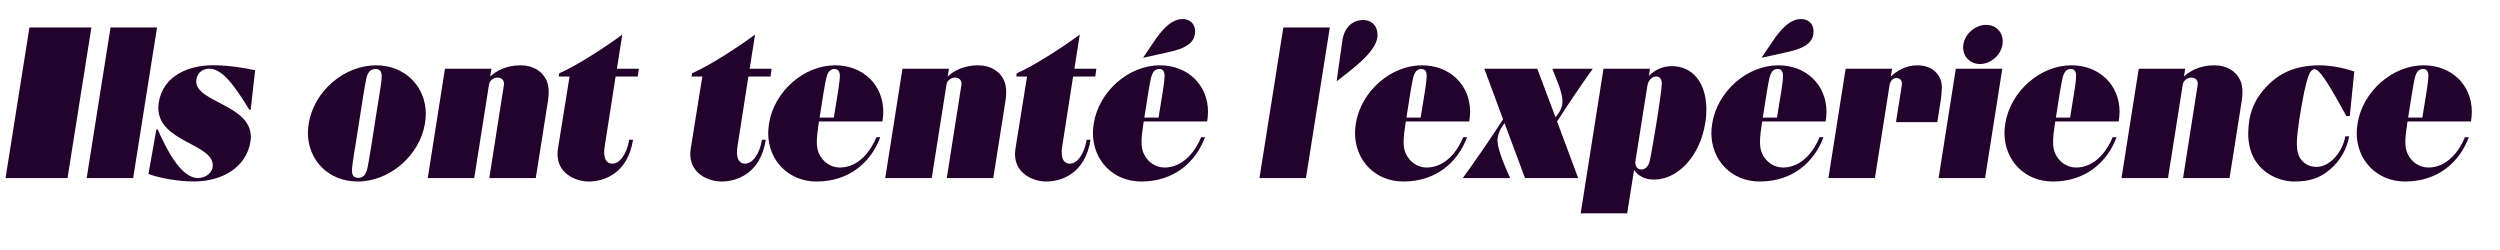 <svg xmlns="http://www.w3.org/2000/svg" fill="none" viewBox="11.54 9.25 554.497 55.5" style="max-height: 500px" width="554.497" height="55.5">
<g filter="url(#filter0_d_5898_596)">
<path fill="white" d="M69.103 20.156C65.237 19.345 61.848 18.963 58.722 18.963C55.595 18.963 52.767 19.56 50.345 20.657L51.073 16.087C51.288 14.703 50.894 13.307 49.987 12.245C49.08 11.183 47.756 10.575 46.36 10.575H36.05C35.287 10.575 34.571 10.766 33.926 11.088C33.27 10.766 32.542 10.575 31.802 10.575H18.057C15.706 10.575 13.713 12.281 13.343 14.596L8.057 47.994C7.843 49.378 8.236 50.774 9.143 51.836C10.05 52.898 11.374 53.507 12.771 53.507H26.517C27.28 53.507 27.996 53.316 28.64 52.994C29.297 53.316 30.025 53.507 30.764 53.507H41.074C42.076 53.507 43.007 53.185 43.782 52.648C46.467 53.507 50.524 54.27 54.533 54.27C63.626 54.27 70.558 49.104 71.799 41.431C71.799 41.372 71.835 41.205 71.835 41.145C71.883 40.727 71.954 40.214 71.954 39.618C71.954 38.246 71.716 37.029 71.298 35.943C71.597 35.406 71.799 34.797 71.871 34.153L72.873 25.371C73.148 22.925 71.525 20.657 69.103 20.156Z"/>
<path fill="white" d="M153.941 19.775L154.275 17.651C154.573 15.729 153.69 13.82 152.032 12.83C151.268 12.365 150.421 12.138 149.562 12.138C148.559 12.138 147.557 12.46 146.71 13.081C142.474 16.243 136.711 19.798 133.787 21.075C131.926 19.727 129.587 18.963 126.986 18.963C124.934 18.963 123.18 19.333 121.712 19.87C121.33 19.775 120.948 19.727 120.543 19.727H110.233C108.157 19.727 106.367 21.063 105.723 22.972C102.943 20.467 99.208 18.963 94.96 18.963C85.462 18.963 76.835 26.385 75.308 35.859C75.308 35.895 75.284 36.05 75.272 36.098C75.164 36.861 75.057 37.721 75.057 38.675C75.057 47.577 81.846 54.283 90.855 54.283C94.912 54.283 98.802 52.922 102.06 50.631C102.25 51.061 102.477 51.478 102.787 51.848C103.694 52.91 105.019 53.519 106.415 53.519H116.724C117.309 53.519 117.87 53.411 118.395 53.221C118.92 53.423 119.493 53.519 120.065 53.519H130.375C131.938 53.519 133.334 52.755 134.217 51.55C136.424 53.34 139.312 54.283 142.116 54.283C147.855 54.283 155.11 50.798 156.661 41.002C156.876 39.618 156.482 38.222 155.576 37.16C154.669 36.098 153.344 35.489 151.948 35.489H151.471L152.175 31.003H152.998C155.385 31.003 157.401 29.249 157.723 26.886L157.962 25.168C158.153 23.796 157.735 22.424 156.828 21.373C156.077 20.514 155.051 19.953 153.941 19.787V19.775Z"/>
<path fill="white" d="M278.74 22.34C280.291 20.956 281.377 19.023 281.377 16.243C281.377 11.947 278.131 8.701 273.836 8.701C268.216 8.701 264.696 14.035 263.395 16.004L261.104 19.393C260.77 19.894 260.531 20.443 260.4 21.003C259.827 21.29 259.267 21.624 258.718 21.97C258.586 21.767 258.455 21.552 258.3 21.373C257.548 20.514 256.522 19.953 255.413 19.787L255.747 17.663C256.045 15.741 255.162 13.832 253.503 12.842C252.74 12.377 251.892 12.15 251.033 12.15C250.031 12.15 249.029 12.472 248.182 13.092C243.946 16.255 238.182 19.81 235.259 21.087C233.398 19.739 231.059 18.975 228.458 18.975C226.405 18.975 224.651 19.345 223.184 19.882C222.802 19.787 222.42 19.739 222.014 19.739H211.705C209.688 19.739 207.946 21.003 207.254 22.817C204.533 20.419 200.894 18.975 196.766 18.975C193.174 18.975 189.702 20.085 186.707 21.982C186.575 21.779 186.444 21.564 186.289 21.373C185.537 20.514 184.511 19.953 183.401 19.787L183.736 17.663C184.034 15.741 183.151 13.832 181.492 12.842C180.729 12.377 179.881 12.15 179.022 12.15C178.02 12.15 177.018 12.472 176.171 13.092C171.887 16.278 166.052 19.882 163.153 21.123C161.613 21.791 160.527 23.211 160.301 24.881L160.205 25.598C160.026 26.958 160.444 28.342 161.351 29.368C161.518 29.559 161.709 29.738 161.9 29.905L160.038 41.503C160.026 41.575 159.99 41.849 159.99 41.849C159.943 42.315 159.883 42.84 159.883 43.448C159.883 50.488 165.909 54.282 171.577 54.282C174.965 54.282 178.879 53.053 181.838 50.047C184.595 52.696 188.377 54.282 192.673 54.282C196.968 54.282 200.608 53.149 203.746 51.073C203.901 51.347 204.068 51.61 204.271 51.848C205.178 52.91 206.502 53.519 207.898 53.519H218.208C218.792 53.519 219.353 53.411 219.878 53.221C220.403 53.423 220.976 53.519 221.549 53.519H231.858C233.421 53.519 234.817 52.743 235.7 51.55C237.908 53.34 240.796 54.282 243.6 54.282C246.988 54.282 250.902 53.053 253.861 50.047C256.618 52.696 260.4 54.282 264.696 54.282C273.335 54.282 280.291 49.438 283.298 41.336C283.632 40.429 283.68 39.439 283.453 38.52C283.752 37.995 283.954 37.41 284.038 36.778C284.145 35.967 284.265 35.06 284.265 34.081C284.265 29.237 282.165 25.061 278.764 22.328L278.74 22.34ZM197.804 41.634C197.732 41.634 197.613 41.527 197.517 41.324C197.517 41.324 197.493 41.229 197.482 40.966H199.403C198.913 41.372 198.376 41.634 197.804 41.634ZM269.827 41.634C269.755 41.634 269.636 41.527 269.54 41.324C269.54 41.324 269.516 41.229 269.504 40.966H271.426C270.936 41.372 270.399 41.634 269.827 41.634Z"/>
<path fill="white" d="M564.553 34.093C564.553 25.466 557.906 18.963 549.089 18.963C545.02 18.963 541.106 20.383 537.848 22.758C537.299 21.791 536.416 21.003 535.295 20.61C532.312 19.56 528.899 18.951 525.928 18.951C520.32 18.951 515.654 20.657 512.099 23.903C510.166 20.789 506.717 18.951 502.636 18.951C500.584 18.951 498.83 19.321 497.362 19.858C496.98 19.763 496.599 19.715 496.193 19.715H485.883C483.867 19.715 482.125 20.98 481.433 22.793C478.712 20.395 475.073 18.951 470.944 18.951C466.816 18.951 463.176 20.299 459.979 22.567C459.907 22.4 459.835 22.244 459.752 22.089C460.229 20.956 460.492 19.715 460.492 18.426C460.492 13.689 456.781 9.978 452.044 9.978C446.686 9.978 442.164 14.453 442.164 19.763C442.164 19.942 442.188 20.12 442.2 20.299C440.66 19.428 438.823 18.951 436.77 18.951C435.219 18.951 433.668 19.25 432.2 19.822C431.866 19.751 431.532 19.715 431.186 19.715H420.877C418.86 19.715 417.106 20.98 416.426 22.805C416.247 22.65 416.08 22.483 415.901 22.328C417.452 20.944 418.538 19.011 418.538 16.231C418.538 11.935 415.292 8.689 410.997 8.689C405.377 8.689 401.857 14.023 400.556 15.992L398.265 19.381C397.931 19.882 397.692 20.431 397.561 20.992C395.676 21.946 393.946 23.199 392.43 24.691C390.259 21.23 386.703 19.142 382.359 19.142C380.975 19.142 379.651 19.369 378.41 19.798C378.112 19.739 377.801 19.715 377.491 19.715H367.182C366.776 19.715 366.394 19.786 366.012 19.882C365.619 19.774 365.213 19.715 364.795 19.715H355.822C355.249 19.715 354.677 19.822 354.152 20.013C353.627 19.822 353.066 19.715 352.481 19.715H340.74C339.177 19.715 337.709 20.479 336.826 21.755C336.743 21.875 336.671 22.006 336.599 22.125C333.986 20.12 330.645 18.939 326.898 18.939C325.001 18.939 323.152 19.261 321.386 19.822C321.422 19.691 321.457 19.548 321.481 19.416C321.612 18.748 321.612 18.188 321.612 17.841C321.612 13.271 318.212 9.823 313.689 9.823C311.888 9.823 310.229 10.3 308.821 11.183C308.105 10.778 307.318 10.539 306.482 10.539H296.173C293.822 10.539 291.83 12.245 291.46 14.56L286.162 47.97C285.947 49.355 286.341 50.751 287.248 51.812C288.155 52.874 289.479 53.483 290.875 53.483H301.185C303.535 53.483 305.528 51.777 305.898 49.462L307.365 40.203C308.081 48.304 314.477 54.247 322.806 54.247C326.35 54.247 329.607 53.423 332.435 51.896C333.33 52.886 334.607 53.483 335.979 53.483H346.479C347.052 53.483 347.601 53.388 348.126 53.185C348.639 53.376 349.2 53.483 349.773 53.483H357.779L357.409 55.798C357.194 57.182 357.588 58.578 358.495 59.64C359.402 60.702 360.726 61.311 362.122 61.311H372.432C374.783 61.311 376.775 59.604 377.145 57.289L377.694 53.805C377.921 53.817 378.159 53.829 378.386 53.829C382.634 53.829 386.56 51.765 389.495 48.352C392.287 51.992 396.678 54.259 401.821 54.259C405.985 54.259 409.756 53.125 412.894 51.049C413.049 51.323 413.216 51.586 413.419 51.825C414.326 52.886 415.65 53.495 417.046 53.495H427.356C429.707 53.495 431.699 51.789 432.069 49.462L433.394 41.086H437.856L436.77 47.982C436.556 49.366 436.949 50.763 437.856 51.825C438.763 52.886 440.088 53.495 441.484 53.495H451.793C453.845 53.495 455.635 52.182 456.303 50.297C459.036 52.779 462.687 54.259 466.828 54.259C470.968 54.259 474.763 53.125 477.901 51.049C478.056 51.323 478.223 51.586 478.426 51.825C479.333 52.886 480.657 53.495 482.053 53.495H492.363C492.947 53.495 493.508 53.388 494.033 53.197C494.558 53.4 495.131 53.495 495.704 53.495H506.013C507.994 53.495 509.7 52.278 510.416 50.512C513.459 53.125 517.313 54.259 520.284 54.259C524.962 54.259 528.291 53.113 531.321 50.512C531.93 50.023 532.491 49.45 533.028 48.853C535.832 52.194 540.056 54.259 544.96 54.259C553.599 54.259 560.555 49.414 563.562 41.312C563.896 40.405 563.944 39.427 563.717 38.52C564.004 38.007 564.207 37.422 564.29 36.802C564.398 35.99 564.517 35.06 564.517 34.069L564.553 34.093ZM327.96 41.634C327.889 41.634 327.77 41.527 327.674 41.324C327.674 41.324 327.65 41.229 327.638 40.966H329.559C329.07 41.372 328.533 41.634 327.96 41.634ZM407 41.634C406.928 41.634 406.809 41.527 406.713 41.324C406.713 41.324 406.689 41.229 406.677 40.966H408.598C408.109 41.372 407.572 41.634 407 41.634ZM472.006 41.634C471.935 41.634 471.815 41.527 471.72 41.324C471.72 41.324 471.696 41.229 471.684 40.966H473.605C473.116 41.372 472.579 41.634 472.006 41.634ZM527.002 38.747C526.847 39.713 526.262 40.62 525.749 41.121C525.749 39.94 526 38.15 526.262 36.325C526.334 35.847 526.417 35.382 526.489 34.952C526.835 35.585 527.217 36.265 527.622 37.029C527.312 37.542 527.097 38.126 527.002 38.747ZM550.139 41.634C550.067 41.634 549.948 41.527 549.852 41.324C549.852 41.324 549.828 41.229 549.816 40.966H551.737C551.248 41.372 550.711 41.634 550.139 41.634Z"/>
</g>
<path fill="#23022B" d="M18.069 15.336H31.814L26.517 48.746H12.771L18.069 15.336Z"/>
<path fill="#23022B" d="M46.372 15.336L41.074 48.746H30.765L36.062 15.336H46.372Z"/>
<path fill="#23022B" d="M44.463 47.827L46.229 37.947H46.515C48.329 42.052 51.574 48.734 55.44 48.734C57.206 48.734 58.734 47.541 58.734 45.918C58.734 41.097 46.658 40.716 46.658 33.174C46.658 32.793 46.706 32.411 46.754 31.981C47.756 25.776 53.77 23.724 58.734 23.724C62.361 23.724 65.845 24.345 68.136 24.822L67.134 33.604H66.847C63.602 28.306 60.881 24.488 57.97 24.488C56.92 24.488 55.393 25.013 55.106 26.874C55.106 27.017 55.059 27.161 55.059 27.304C55.059 31.933 67.182 32.506 67.182 39.618C67.182 39.952 67.134 40.286 67.086 40.668C66.179 46.3 60.929 49.498 54.533 49.498C50.811 49.498 46.706 48.686 44.463 47.827Z"/>
<path fill="#23022B" d="M79.83 38.675C79.83 38.007 79.925 37.339 80.021 36.623C81.166 29.511 87.848 23.736 94.96 23.736C101.356 23.736 105.985 28.413 105.985 34.571C105.985 35.239 105.89 35.907 105.794 36.623C104.649 43.734 97.967 49.51 90.855 49.51C84.46 49.51 79.83 44.832 79.83 38.675ZM93.003 46.694C93.385 44.928 93.91 41.539 94.674 36.623C95.485 31.23 96.201 27.698 96.201 26.122C96.201 25.025 95.724 24.547 94.817 24.547C93.814 24.547 93.146 25.168 92.812 26.552C92.43 28.318 91.905 31.707 91.141 36.623C90.33 42.016 89.614 45.548 89.614 47.123C89.614 48.221 90.091 48.698 90.998 48.698C92.001 48.698 92.669 48.078 93.003 46.694Z"/>
<path fill="#23022B" d="M121.927 26.457C121.02 26.457 120.208 27.077 120.018 27.889L116.724 48.746H106.415L110.233 24.5H120.543L120.256 26.218C121.593 24.977 123.836 23.736 126.986 23.736C129.707 23.736 131.759 24.977 132.713 26.982C133.095 27.793 133.238 28.7 133.238 29.654C133.238 30.227 133.191 30.895 133.095 31.516L130.375 48.746H120.065L123.311 28.079C123.454 27.173 122.881 26.457 121.927 26.457Z"/>
<path fill="#23022B" d="M135.195 43.448C135.195 43.066 135.243 42.684 135.291 42.255L137.868 26.218H135.482L135.577 25.502C138.918 24.07 145.075 20.252 149.562 16.911L148.369 24.5H153.237L152.998 26.218H148.082L145.648 41.825C145.553 42.255 145.553 42.684 145.553 43.066C145.553 44.641 146.173 45.548 147.366 45.548C149.037 45.548 150.612 43.305 151.089 40.25H151.948C150.755 47.791 145.457 49.51 142.116 49.51C139.205 49.51 135.195 47.743 135.195 43.448Z"/>
<path fill="#23022B" d="M164.644 43.448C164.644 43.066 164.692 42.684 164.739 42.255L167.317 26.218H164.93L165.026 25.502C168.367 24.07 174.524 20.252 179.01 16.911L177.817 24.5H182.686L182.447 26.218H177.531L175.097 41.825C175.001 42.255 175.001 42.684 175.001 43.066C175.001 44.641 175.622 45.548 176.815 45.548C178.485 45.548 180.06 43.305 180.538 40.25H181.397C180.204 47.791 174.906 49.51 171.565 49.51C168.653 49.51 164.644 47.743 164.644 43.448Z"/>
<path fill="#23022B" d="M181.922 38.723C181.922 38.055 182.017 37.339 182.113 36.623C183.258 29.511 189.845 23.736 196.766 23.736C202.97 23.736 207.457 28.079 207.457 34.093C207.457 34.761 207.361 35.477 207.266 36.193H193.186C192.9 38.102 192.709 39.534 192.709 40.728C192.709 41.778 192.852 42.637 193.234 43.4C193.997 45.071 195.716 46.407 197.816 46.407C201.968 46.407 204.689 42.732 205.93 39.678H206.789C204.736 45.214 199.916 49.51 192.661 49.51C186.408 49.51 181.922 44.832 181.922 38.723ZM197.816 26.075C197.816 25.025 197.386 24.547 196.622 24.547C195.716 24.547 195.143 25.168 194.809 26.552C194.427 28.175 193.997 31.086 193.329 35.334H196.479C197.243 30.609 197.816 27.554 197.816 26.075Z"/>
<path fill="#23022B" d="M223.398 26.457C222.491 26.457 221.68 27.077 221.489 27.889L218.196 48.746H207.886L211.705 24.5H222.014L221.728 26.218C223.064 24.977 225.307 23.736 228.458 23.736C231.178 23.736 233.23 24.977 234.185 26.982C234.567 27.793 234.71 28.7 234.71 29.654C234.71 30.227 234.662 30.895 234.567 31.516L231.846 48.746H221.537L224.782 28.079C224.926 27.173 224.353 26.457 223.398 26.457Z"/>
<path fill="#23022B" d="M236.667 43.448C236.667 43.066 236.715 42.684 236.762 42.255L239.34 26.218H236.953L237.049 25.502C240.39 24.07 246.547 20.252 251.033 16.911L249.84 24.5H254.708L254.47 26.218H249.554L247.12 41.825C247.024 42.255 247.024 42.684 247.024 43.066C247.024 44.641 247.645 45.548 248.838 45.548C250.508 45.548 252.083 43.305 252.561 40.25H253.42C252.227 47.791 246.929 49.51 243.588 49.51C240.676 49.51 236.667 47.743 236.667 43.448Z"/>
<path fill="#23022B" d="M253.945 38.723C253.945 38.055 254.04 37.339 254.136 36.623C255.281 29.511 261.868 23.736 268.788 23.736C274.993 23.736 279.48 28.079 279.48 34.093C279.48 34.761 279.384 35.477 279.289 36.193H265.209C264.922 38.102 264.732 39.534 264.732 40.728C264.732 41.778 264.875 42.637 265.257 43.4C266.02 45.071 267.738 46.407 269.839 46.407C273.991 46.407 276.712 42.732 277.952 39.678H278.812C276.759 45.214 271.939 49.51 264.684 49.51C258.431 49.51 253.945 44.832 253.945 38.723ZM273.848 13.474C275.518 13.474 276.616 14.572 276.616 16.243C276.616 19.727 272.511 20.443 268.741 21.254L265.066 22.066L267.357 18.677C269.218 15.861 271.318 13.474 273.848 13.474ZM269.839 26.075C269.839 25.025 269.409 24.547 268.645 24.547C267.738 24.547 267.166 25.168 266.832 26.552C266.45 28.175 266.02 31.086 265.352 35.334H268.502C269.266 30.609 269.839 27.554 269.839 26.075Z"/>
<path fill="#23022B" d="M306.494 15.336L301.197 48.746H290.887L296.185 15.336H306.494Z"/>
<path fill="#23022B" d="M312.079 38.723C312.079 38.055 312.174 37.339 312.27 36.623C313.415 29.511 320.002 23.736 326.922 23.736C333.127 23.736 337.614 28.079 337.614 34.093C337.614 34.761 337.518 35.477 337.423 36.193H323.343C323.056 38.102 322.865 39.534 322.865 40.728C322.865 41.778 323.009 42.637 323.391 43.4C324.154 45.071 325.872 46.407 327.972 46.407C332.125 46.407 334.845 42.732 336.086 39.678H336.945C334.893 45.214 330.073 49.51 322.818 49.51C316.565 49.51 312.079 44.832 312.079 38.723ZM327.972 26.075C327.972 25.025 327.543 24.547 326.779 24.547C325.872 24.547 325.3 25.168 324.966 26.552C324.584 28.175 324.154 31.086 323.486 35.334H326.636C327.4 30.609 327.972 27.554 327.972 26.075Z"/>
<path fill="#23022B" d="M345.25 36.575C344.534 37.434 343.962 38.437 343.723 39.821L343.675 40.298C343.675 42.589 345.584 46.694 346.491 48.746H335.991C339.046 44.498 342.053 40.155 344.916 35.716L340.764 24.5H352.505L356.562 35.286C357.612 33.902 358.089 33.043 358.089 31.707C358.089 29.654 356.705 26.791 355.846 24.5H364.819C362.051 28.366 359.378 32.327 356.896 36.193L361.574 48.746H349.785L345.25 36.575Z"/>
<path fill="#23022B" d="M390.008 33.473C390.008 34.427 389.96 35.43 389.769 36.48C388.672 43.687 383.803 49.08 378.41 49.08C376.31 49.08 374.878 48.269 373.971 46.932L372.444 56.574H362.134L367.194 24.5H377.503L377.264 26.075C378.601 24.738 380.271 23.927 382.371 23.927C387.097 23.927 390.008 27.793 390.008 33.473ZM376.93 28.27L374.305 44.785L374.258 45.023V45.262C374.258 46.264 374.783 46.837 375.594 46.837C376.453 46.837 377.121 46.169 377.408 45.119C377.694 43.973 378.362 40.107 378.935 36.527C379.555 32.757 380.128 28.652 380.128 27.793C380.128 26.838 379.699 26.218 378.887 26.218C378.028 26.218 377.121 26.982 376.93 28.27Z"/>
<path fill="#23022B" d="M391.118 38.723C391.118 38.055 391.213 37.339 391.309 36.623C392.454 29.511 399.041 23.736 405.962 23.736C412.166 23.736 416.653 28.079 416.653 34.093C416.653 34.761 416.557 35.477 416.462 36.193H402.382C402.095 38.102 401.905 39.534 401.905 40.728C401.905 41.778 402.048 42.637 402.43 43.4C403.193 45.071 404.911 46.407 407.012 46.407C411.164 46.407 413.885 42.732 415.126 39.678H415.985C413.932 45.214 409.112 49.51 401.857 49.51C395.604 49.51 391.118 44.832 391.118 38.723ZM411.021 13.474C412.691 13.474 413.789 14.572 413.789 16.243C413.789 19.727 409.684 20.443 405.914 21.254L402.239 22.066L404.53 18.677C406.391 15.861 408.491 13.474 411.021 13.474ZM407.012 26.075C407.012 25.025 406.582 24.547 405.818 24.547C404.911 24.547 404.339 25.168 404.005 26.552C403.623 28.175 403.193 31.086 402.525 35.334H405.675C406.439 30.609 407.012 27.554 407.012 26.075Z"/>
<path fill="#23022B" d="M432.165 26.552C431.401 26.552 430.781 27.173 430.637 28.175L427.392 48.746H417.082L420.901 24.5H431.21L430.924 26.218C432.212 24.977 434.312 23.736 436.794 23.736C439.276 23.736 441.138 24.834 441.949 26.886C442.14 27.363 442.236 27.984 442.236 28.795C442.236 29.559 442.14 30.466 441.997 31.516L441.233 36.337H432.069L433.358 28.175C433.501 27.173 433.024 26.552 432.165 26.552Z"/>
<path fill="#23022B" d="M455.647 24.5L451.829 48.746H441.52L445.338 24.5H455.647ZM446.961 19.774C446.961 17.102 449.443 14.763 452.068 14.763C454.215 14.763 455.743 16.338 455.743 18.438C455.743 21.111 453.309 23.45 450.683 23.45C448.536 23.45 446.961 21.827 446.961 19.774Z"/>
<path fill="#23022B" d="M456.125 38.723C456.125 38.055 456.22 37.339 456.316 36.623C457.461 29.511 464.048 23.736 470.968 23.736C477.173 23.736 481.66 28.079 481.66 34.093C481.66 34.761 481.564 35.477 481.469 36.193H467.389C467.102 38.102 466.911 39.534 466.911 40.728C466.911 41.778 467.055 42.637 467.436 43.4C468.2 45.071 469.918 46.407 472.018 46.407C476.171 46.407 478.891 42.732 480.132 39.678H480.991C478.939 45.214 474.118 49.51 466.864 49.51C460.611 49.51 456.125 44.832 456.125 38.723ZM472.018 26.075C472.018 25.025 471.589 24.547 470.825 24.547C469.918 24.547 469.346 25.168 469.011 26.552C468.63 28.175 468.2 31.086 467.532 35.334H470.682C471.446 30.609 472.018 27.554 472.018 26.075Z"/>
<path fill="#23022B" d="M497.601 26.457C496.694 26.457 495.883 27.077 495.692 27.889L492.399 48.746H482.089L485.907 24.5H496.217L495.931 26.218C497.267 24.977 499.51 23.736 502.66 23.736C505.381 23.736 507.433 24.977 508.388 26.982C508.77 27.793 508.913 28.7 508.913 29.654C508.913 30.227 508.865 30.895 508.77 31.516L506.049 48.746H495.74L498.985 28.079C499.128 27.173 498.556 26.457 497.601 26.457Z"/>
<path fill="#23022B" d="M532.718 35H531.954C527.277 26.361 525.797 24.595 524.89 24.595C523.888 24.595 523.076 26.027 521.549 35.573C521.215 37.864 520.976 39.678 520.976 41.109C520.976 42.541 521.215 43.591 521.74 44.403C522.695 45.739 523.936 46.264 525.367 46.264C528.374 46.264 531.19 42.828 531.715 39.487H532.574C532.145 42.303 530.427 45.119 528.327 46.837C525.94 48.889 523.601 49.51 520.308 49.51C517.015 49.51 510.19 47.266 510.19 38.818C510.19 37.912 510.285 36.957 510.428 35.907C511.001 32.471 512.719 29.893 514.772 27.936C518.303 24.404 522.695 23.736 525.94 23.736C528.231 23.736 531.143 24.213 533.72 25.12L532.718 35Z"/>
<path fill="#23022B" d="M534.257 38.723C534.257 38.055 534.352 37.339 534.448 36.623C535.593 29.511 542.18 23.736 549.101 23.736C555.305 23.736 559.792 28.079 559.792 34.093C559.792 34.761 559.696 35.477 559.601 36.193H545.521C545.234 38.102 545.044 39.534 545.044 40.728C545.044 41.778 545.187 42.637 545.569 43.4C546.332 45.071 548.05 46.407 550.151 46.407C554.303 46.407 557.024 42.732 558.264 39.678H559.124C557.071 45.214 552.251 49.51 544.996 49.51C538.743 49.51 534.257 44.832 534.257 38.723ZM550.151 26.075C550.151 25.025 549.721 24.547 548.957 24.547C548.05 24.547 547.478 25.168 547.144 26.552C546.762 28.175 546.332 31.086 545.664 35.334H548.814C549.578 30.609 550.151 27.554 550.151 26.075Z"/>
<path fill="#23022B" d="M313.918 13.69C315.78 13.69 317.069 14.978 317.069 16.935C317.069 17.174 317.068 17.412 317.021 17.651C316.448 21.04 311.341 24.667 308 27.292L309.289 18.176C309.766 15.074 311.723 13.69 313.918 13.69Z"/>
<defs>
<filter color-interpolation-filters="sRGB" filterUnits="userSpaceOnUse" height="72.621" width="576.553" y="0.689" x="0" id="filter0_d_5898_596">
<feFlood result="BackgroundImageFix" flood-opacity="0"/>
<feColorMatrix result="hardAlpha" values="0 0 0 0 0 0 0 0 0 0 0 0 0 0 0 0 0 0 127 0" type="matrix" in="SourceAlpha"/>
<feOffset dy="2" dx="2"/>
<feGaussianBlur stdDeviation="5"/>
<feColorMatrix values="0 0 0 0 0 0 0 0 0 0 0 0 0 0 0 0 0 0 0.15 0" type="matrix"/>
<feBlend result="effect1_dropShadow_5898_596" in2="BackgroundImageFix" mode="normal"/>
<feBlend result="shape" in2="effect1_dropShadow_5898_596" in="SourceGraphic" mode="normal"/>
</filter>
</defs>
</svg>